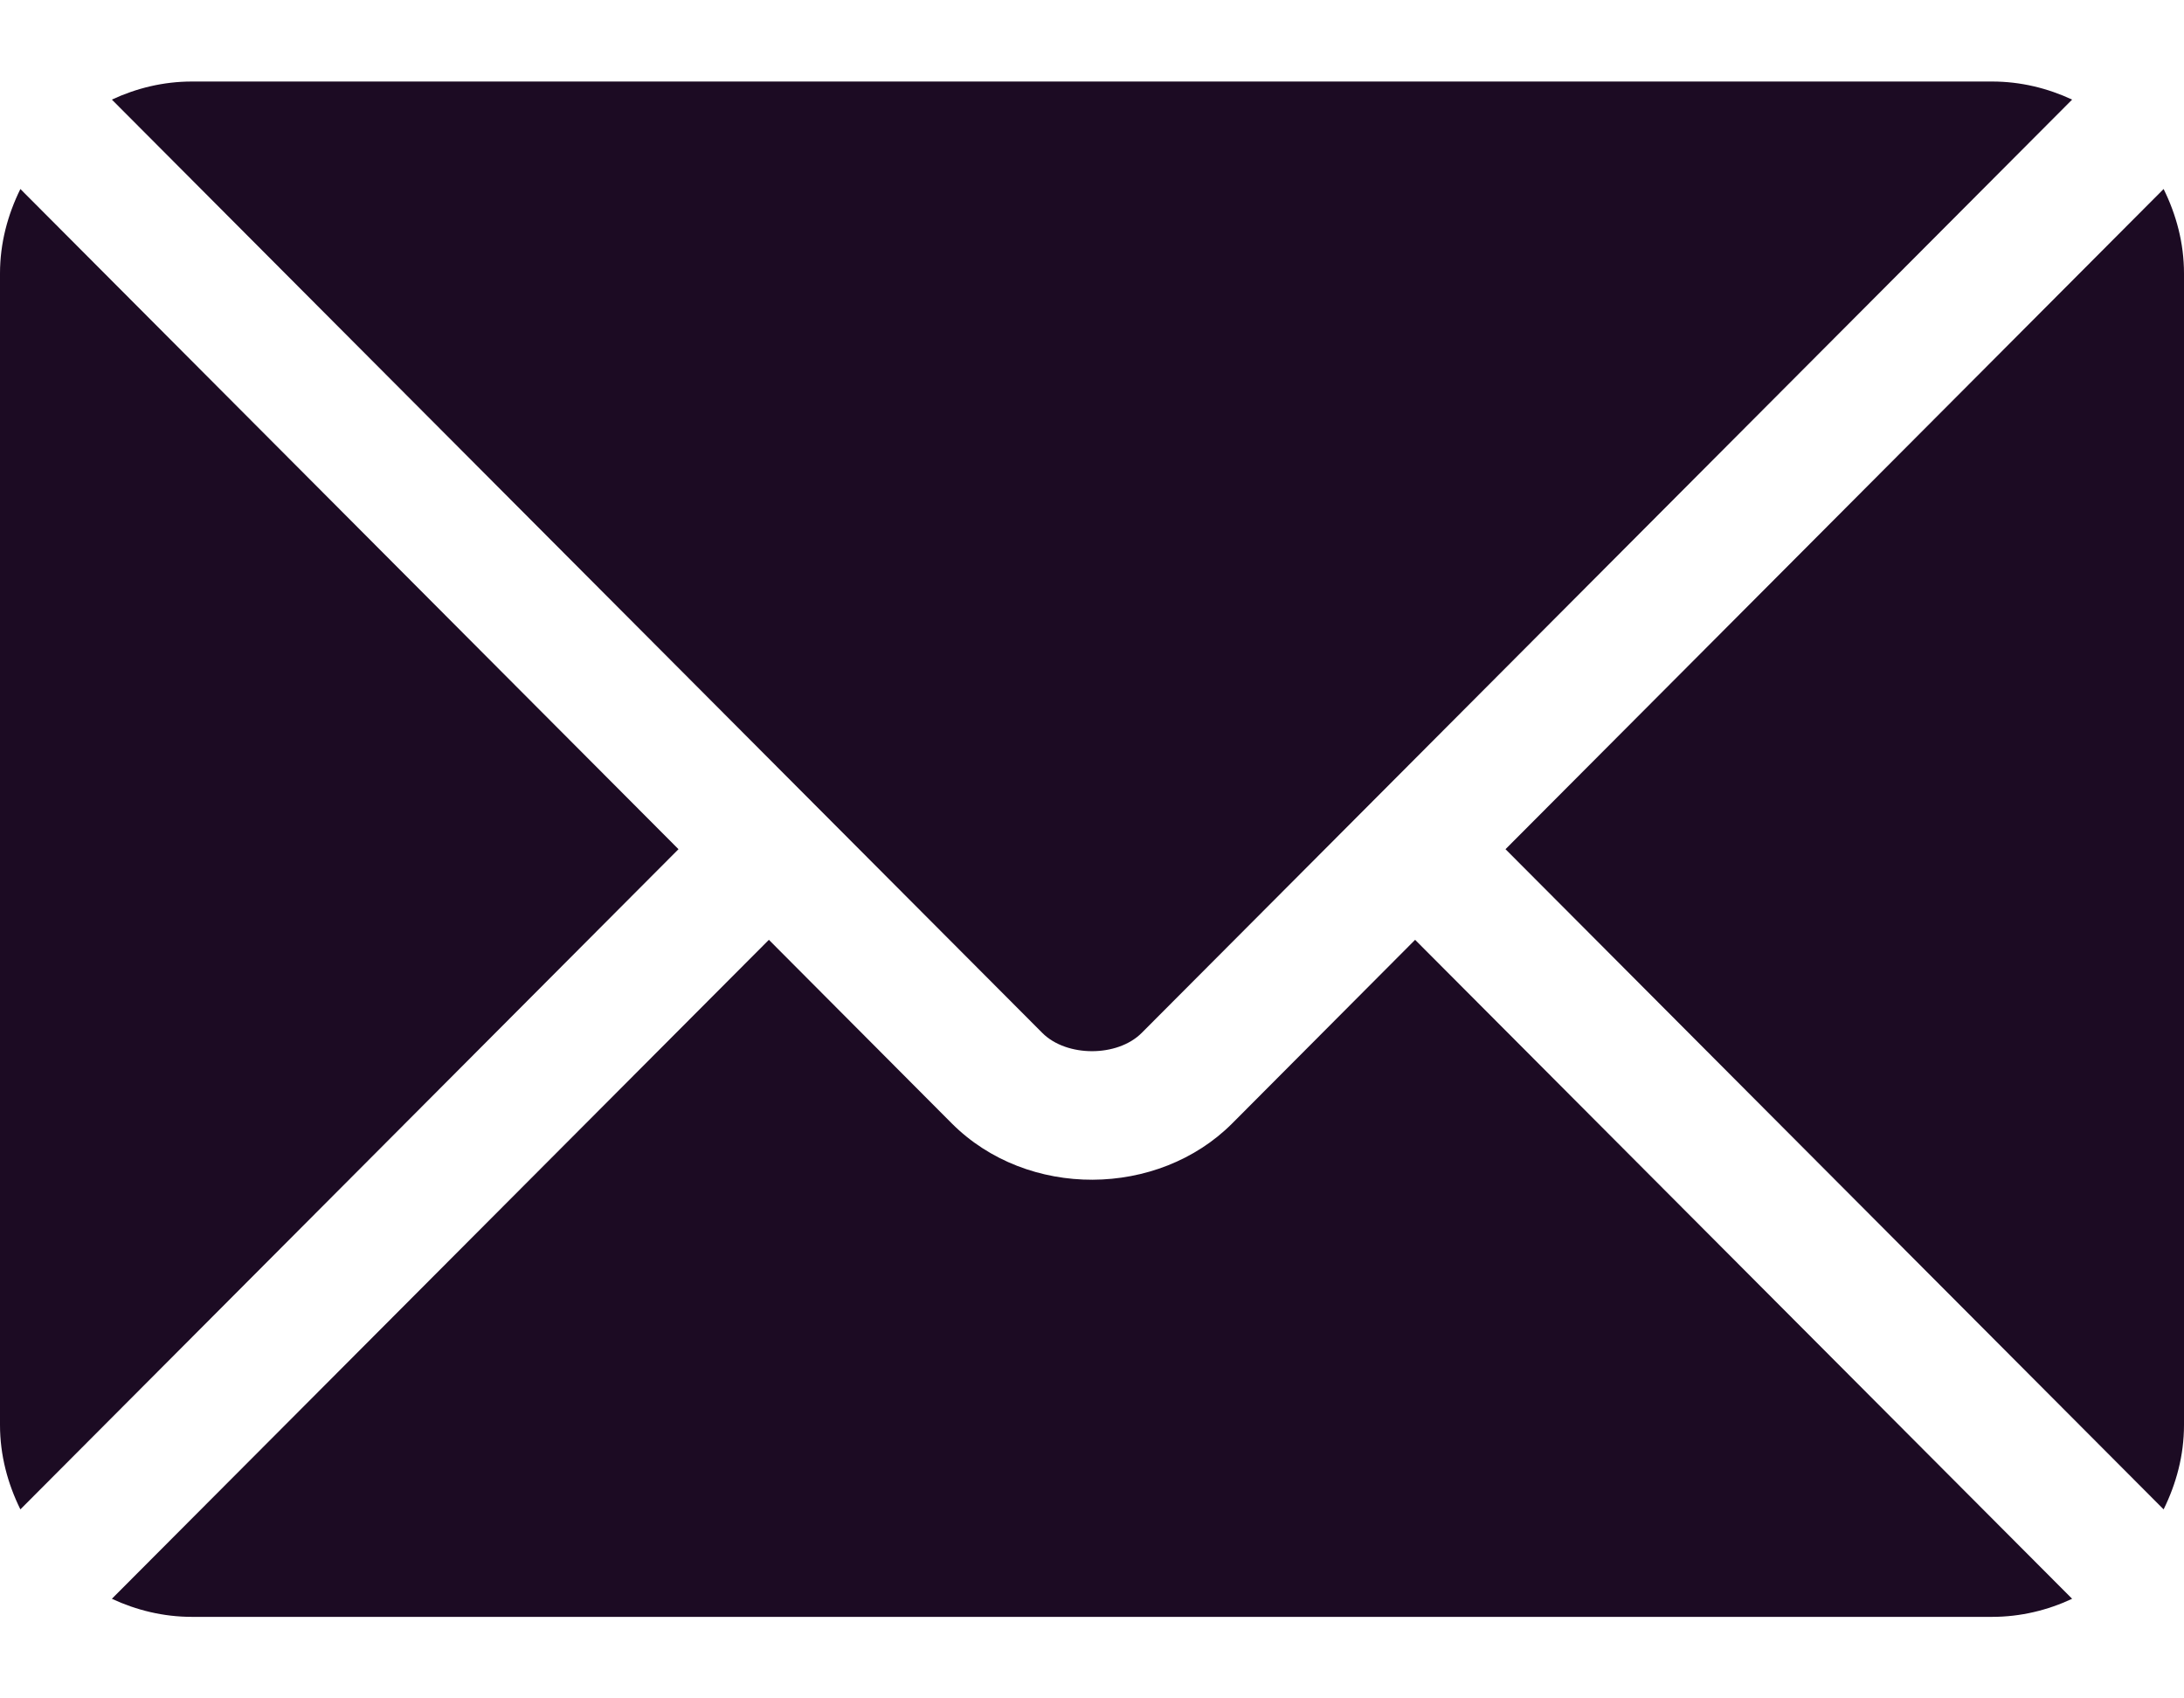 <svg width="18" height="14" viewBox="0 0 18 14" fill="none" xmlns="http://www.w3.org/2000/svg">
<path d="M11.663 7.747L10.156 9.26C9.545 9.873 8.469 9.886 7.844 9.26L6.337 7.747L0.922 13.179C1.124 13.273 1.346 13.328 1.582 13.328H16.418C16.654 13.328 16.877 13.273 17.078 13.179L11.663 7.747Z" fill="#1C0B23"/>
<path d="M16.418 0.672H1.582C1.346 0.672 1.124 0.727 0.922 0.821L6.708 6.626C6.708 6.626 6.709 6.626 6.709 6.627C6.709 6.627 6.71 6.627 6.71 6.628L8.591 8.515C8.791 8.715 9.209 8.715 9.409 8.515L11.29 6.628C11.29 6.628 11.29 6.627 11.291 6.627C11.291 6.627 11.292 6.626 11.292 6.626L17.078 0.821C16.876 0.727 16.654 0.672 16.418 0.672ZM0.168 1.558C0.064 1.769 0 2.003 0 2.254V11.746C0 11.997 0.064 12.231 0.168 12.442L5.592 7L0.168 1.558ZM17.832 1.558L12.408 7L17.832 12.442C17.936 12.231 18 11.997 18 11.746V2.254C18 2.003 17.936 1.769 17.832 1.558Z" fill="#1C0B23"/>
</svg>
